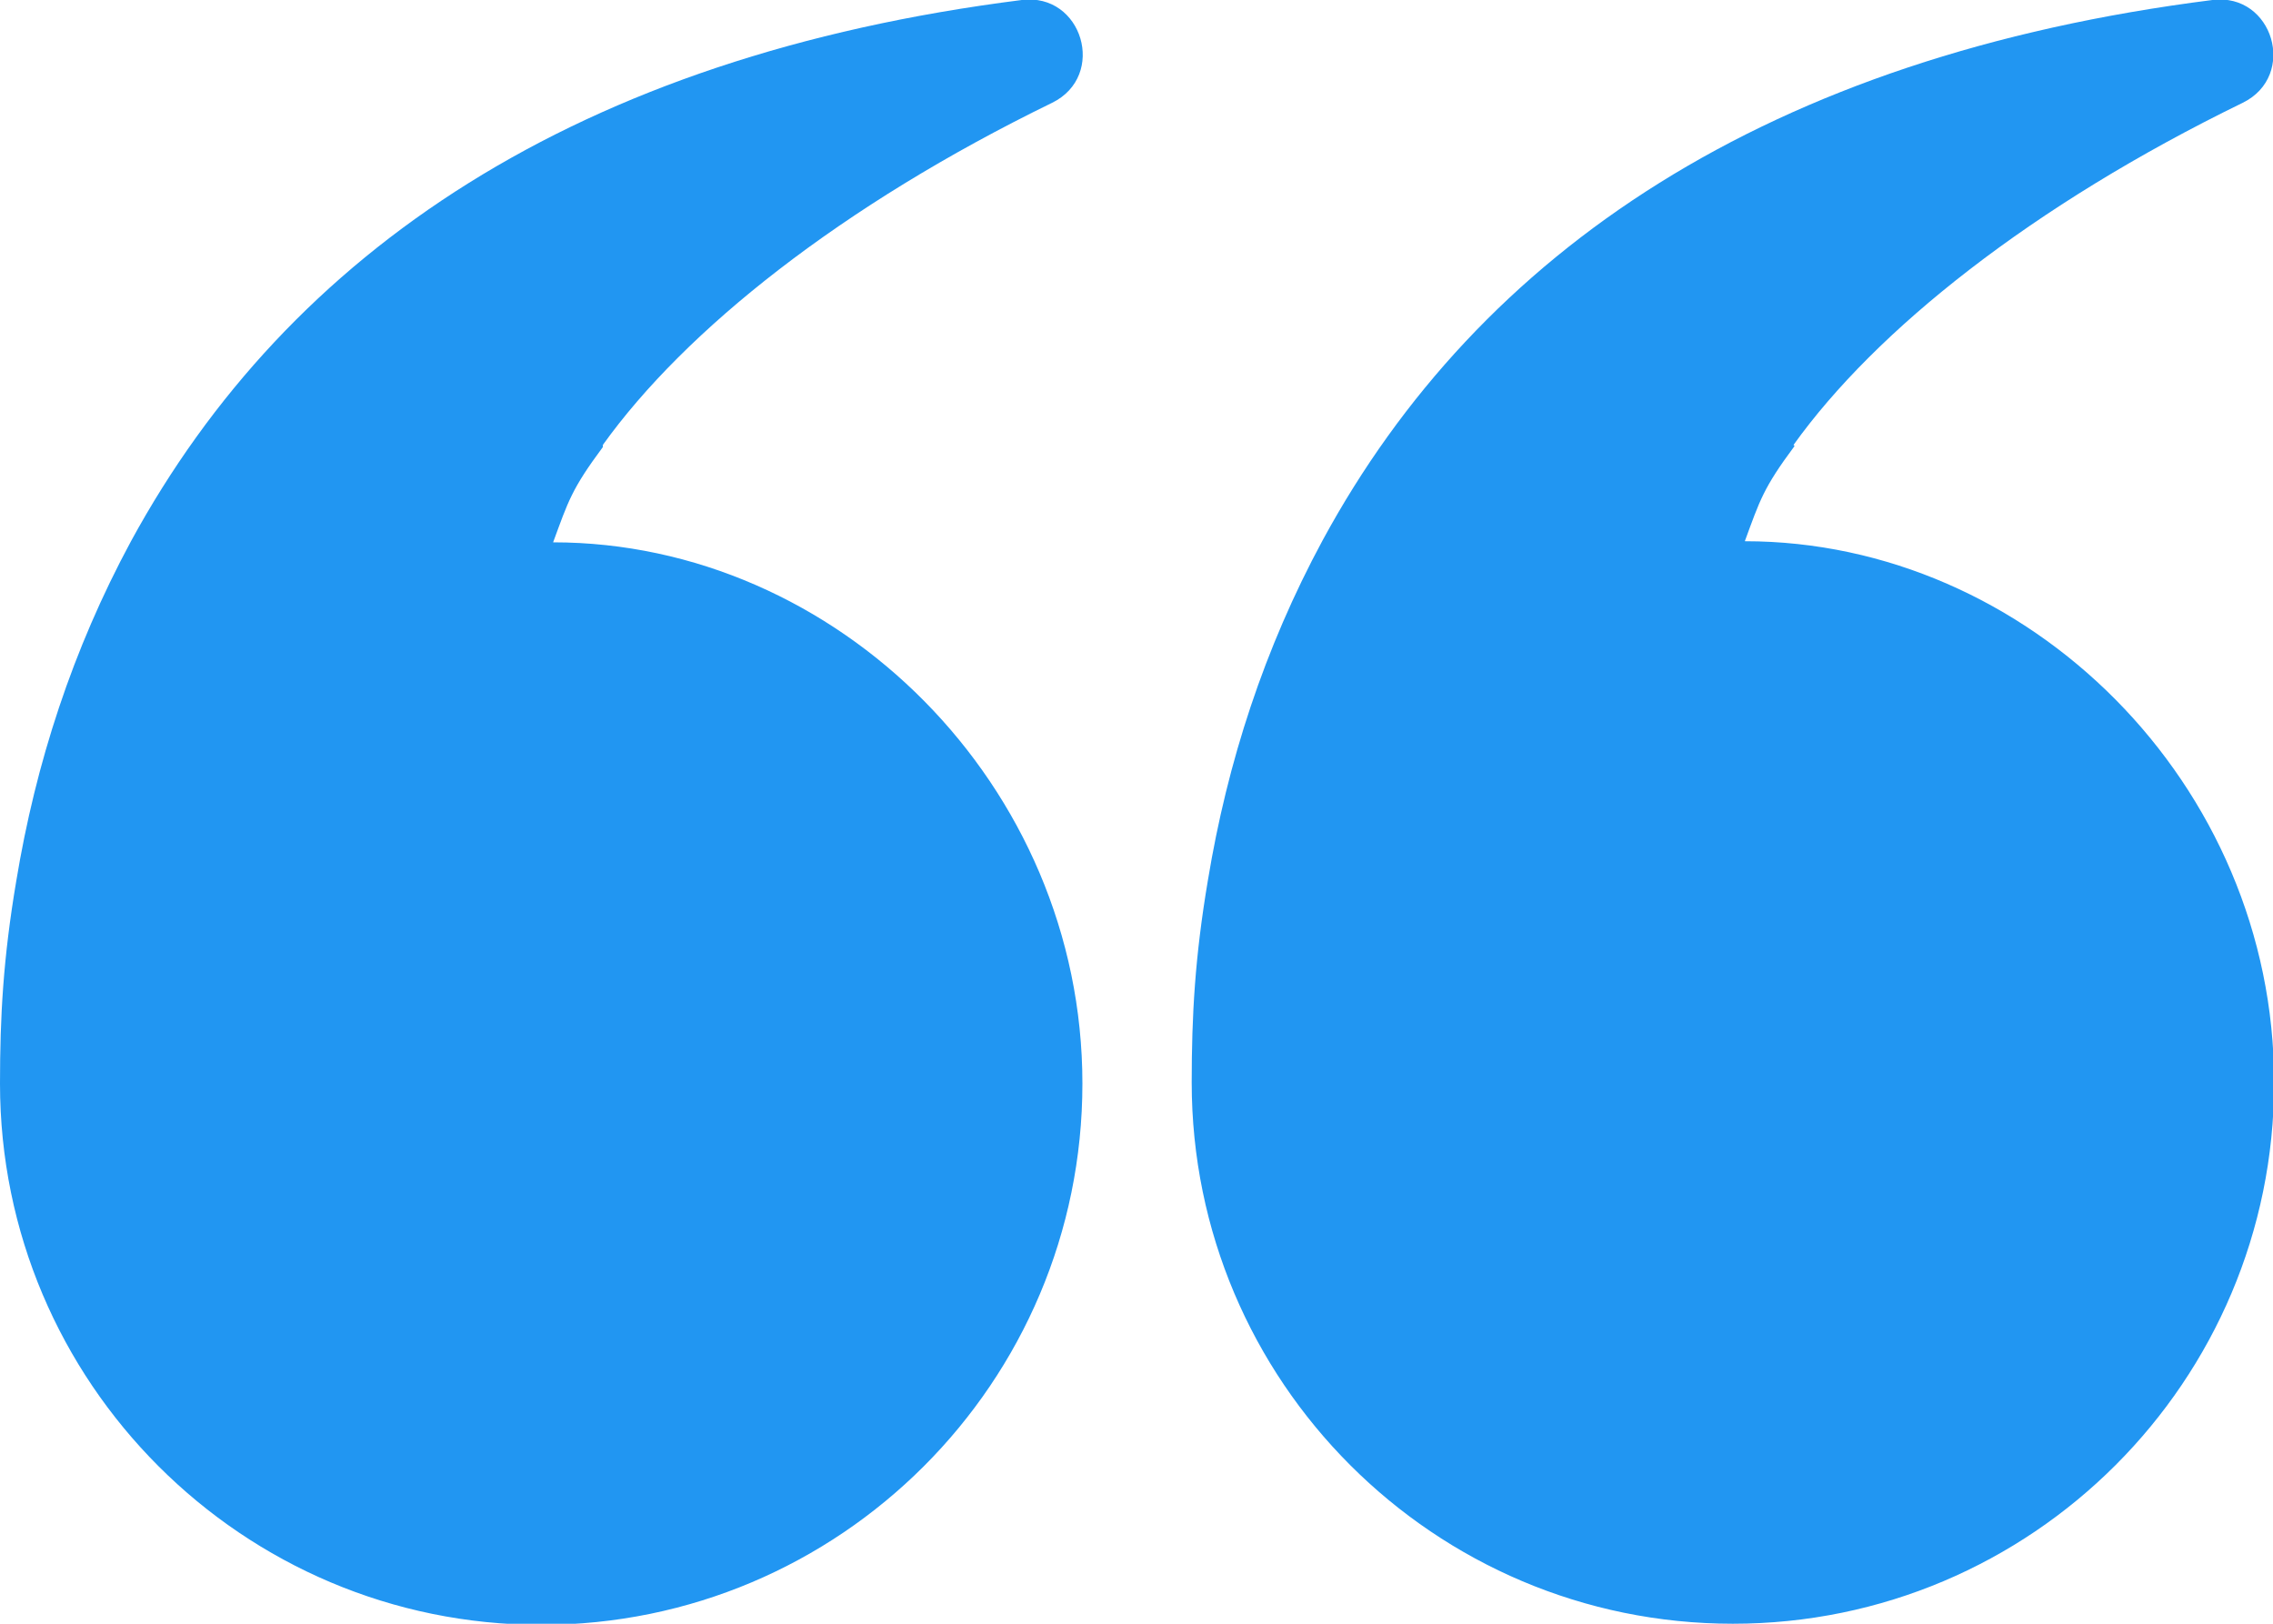 <svg xmlns="http://www.w3.org/2000/svg" width="35" height="25" viewBox="0 0 35 25" fill="none"><g clip-path="url(#clip0_302_9370)"><path fill-rule="evenodd" clip-rule="evenodd" d="M27.617 6.85C28.883 5.083 31.283 3.167 34.533 1.583C35.383 1.167 35 -0.117 34.067 0C27.217 0.867 22.783 3.867 20.367 8.317C19.467 9.983 18.9 11.733 18.6 13.55C18.4 14.733 18.35 15.633 18.35 16.667C18.35 21.267 22.083 25 26.683 25C31.283 25 35.017 21.267 35.017 16.667C35.017 12.067 31.233 8.333 26.867 8.333C27.1 7.7 27.15 7.517 27.633 6.867L27.617 6.85ZM9.283 6.85C10.55 5.083 12.95 3.167 16.2 1.583C17.05 1.167 16.667 -0.117 15.733 0C8.883 0.867 4.45 3.867 2.017 8.333C1.117 10 0.55 11.75 0.25 13.567C0.05 14.75 0 15.65 0 16.683C0 21.284 3.733 25.017 8.333 25.017C12.933 25.017 16.667 21.284 16.667 16.683C16.667 12.084 12.883 8.35 8.517 8.35C8.75 7.717 8.8 7.533 9.283 6.883V6.85Z" fill="#2196F2"></path></g><defs><clipPath id="clip0_302_9370"><rect width="35" height="25" fill="white"></rect></clipPath></defs></svg>